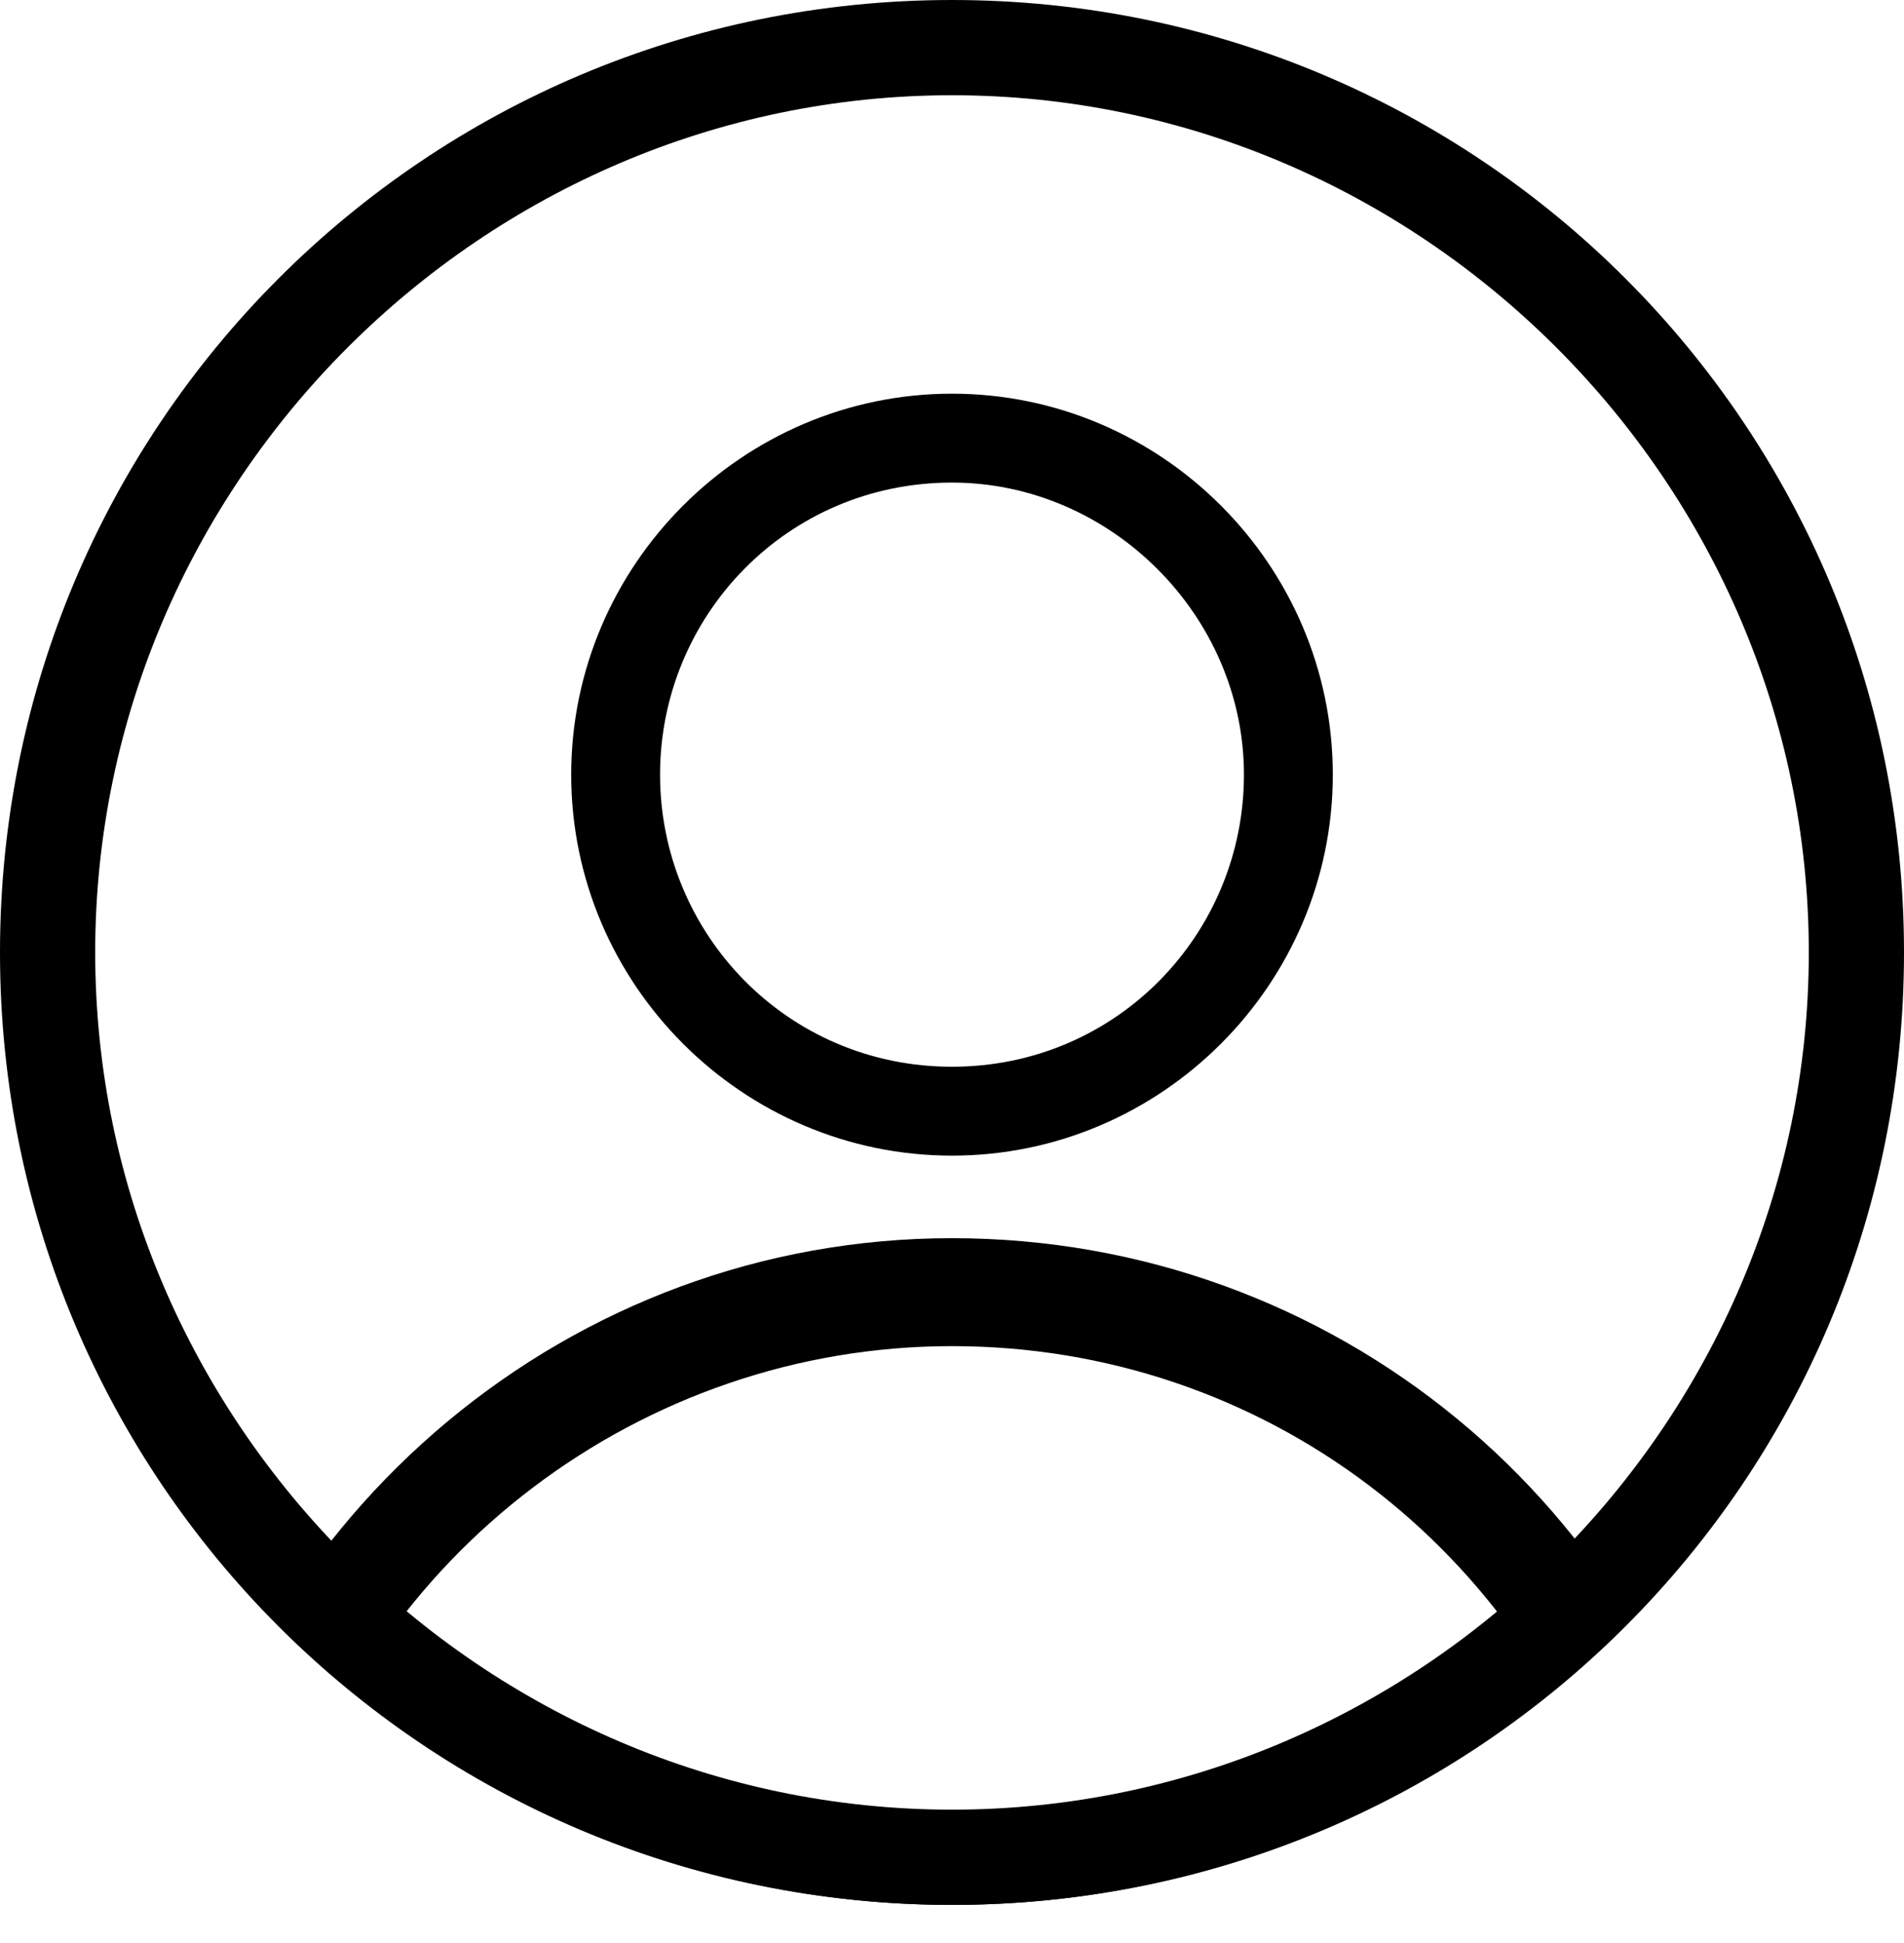 <?xml version="1.0" encoding="UTF-8"?>
<svg id="_レイヤー_2" data-name="レイヤー 2" xmlns="http://www.w3.org/2000/svg" width="30" height="30.6" xmlns:xlink="http://www.w3.org/1999/xlink" viewBox="0 0 30 30.6">
  <defs>
    <style>
      .cls-1 {
        fill: #000;
      }

      .cls-1, .cls-2 {
        stroke-width: 0px;
      }

      .cls-2 {
        fill: none;
      }

      .cls-3 {
        clip-path: url(#clippath);
      }
    </style>
    <clipPath id="clippath">
      <circle class="cls-2" cx="15" cy="15" r="15"/>
    </clipPath>
  </defs>
  <g id="_レイヤー_1-2" data-name="レイヤー 1">
    <g>
      <g class="cls-3">
        <g>
          <path class="cls-1" d="M15,18.2c3.3,0,6-2.7,6-6s-2.7-6-6-6-6,2.7-6,6,2.7,6,6,6ZM15,7.6c2.5,0,4.6,2.1,4.6,4.6s-2,4.6-4.6,4.6-4.6-2.1-4.6-4.6,2-4.6,4.6-4.6Z"/>
          <path class="cls-1" d="M3.5,30.6h23c.2,0,.5-.1.6-.3.2-.2.2-.4.2-.7-1.2-5.9-6.3-10.1-12.3-10.1S3.9,23.8,2.7,29.7c0,.2,0,.5.2.7.2.2.4.3.6.3ZM15,21.2c4.9,0,9.1,3.2,10.5,7.9H4.5c1.3-4.6,5.6-7.9,10.5-7.9Z"/>
        </g>
      </g>
      <path class="cls-1" d="M15,1.5c7.4,0,13.5,6.1,13.5,13.5s-6.1,13.5-13.5,13.5S1.5,22.4,1.5,15,7.6,1.5,15,1.5M15,0C6.7,0,0,6.7,0,15s6.7,15,15,15,15-6.7,15-15S23.3,0,15,0h0Z"/>
    </g>
  </g>
</svg>